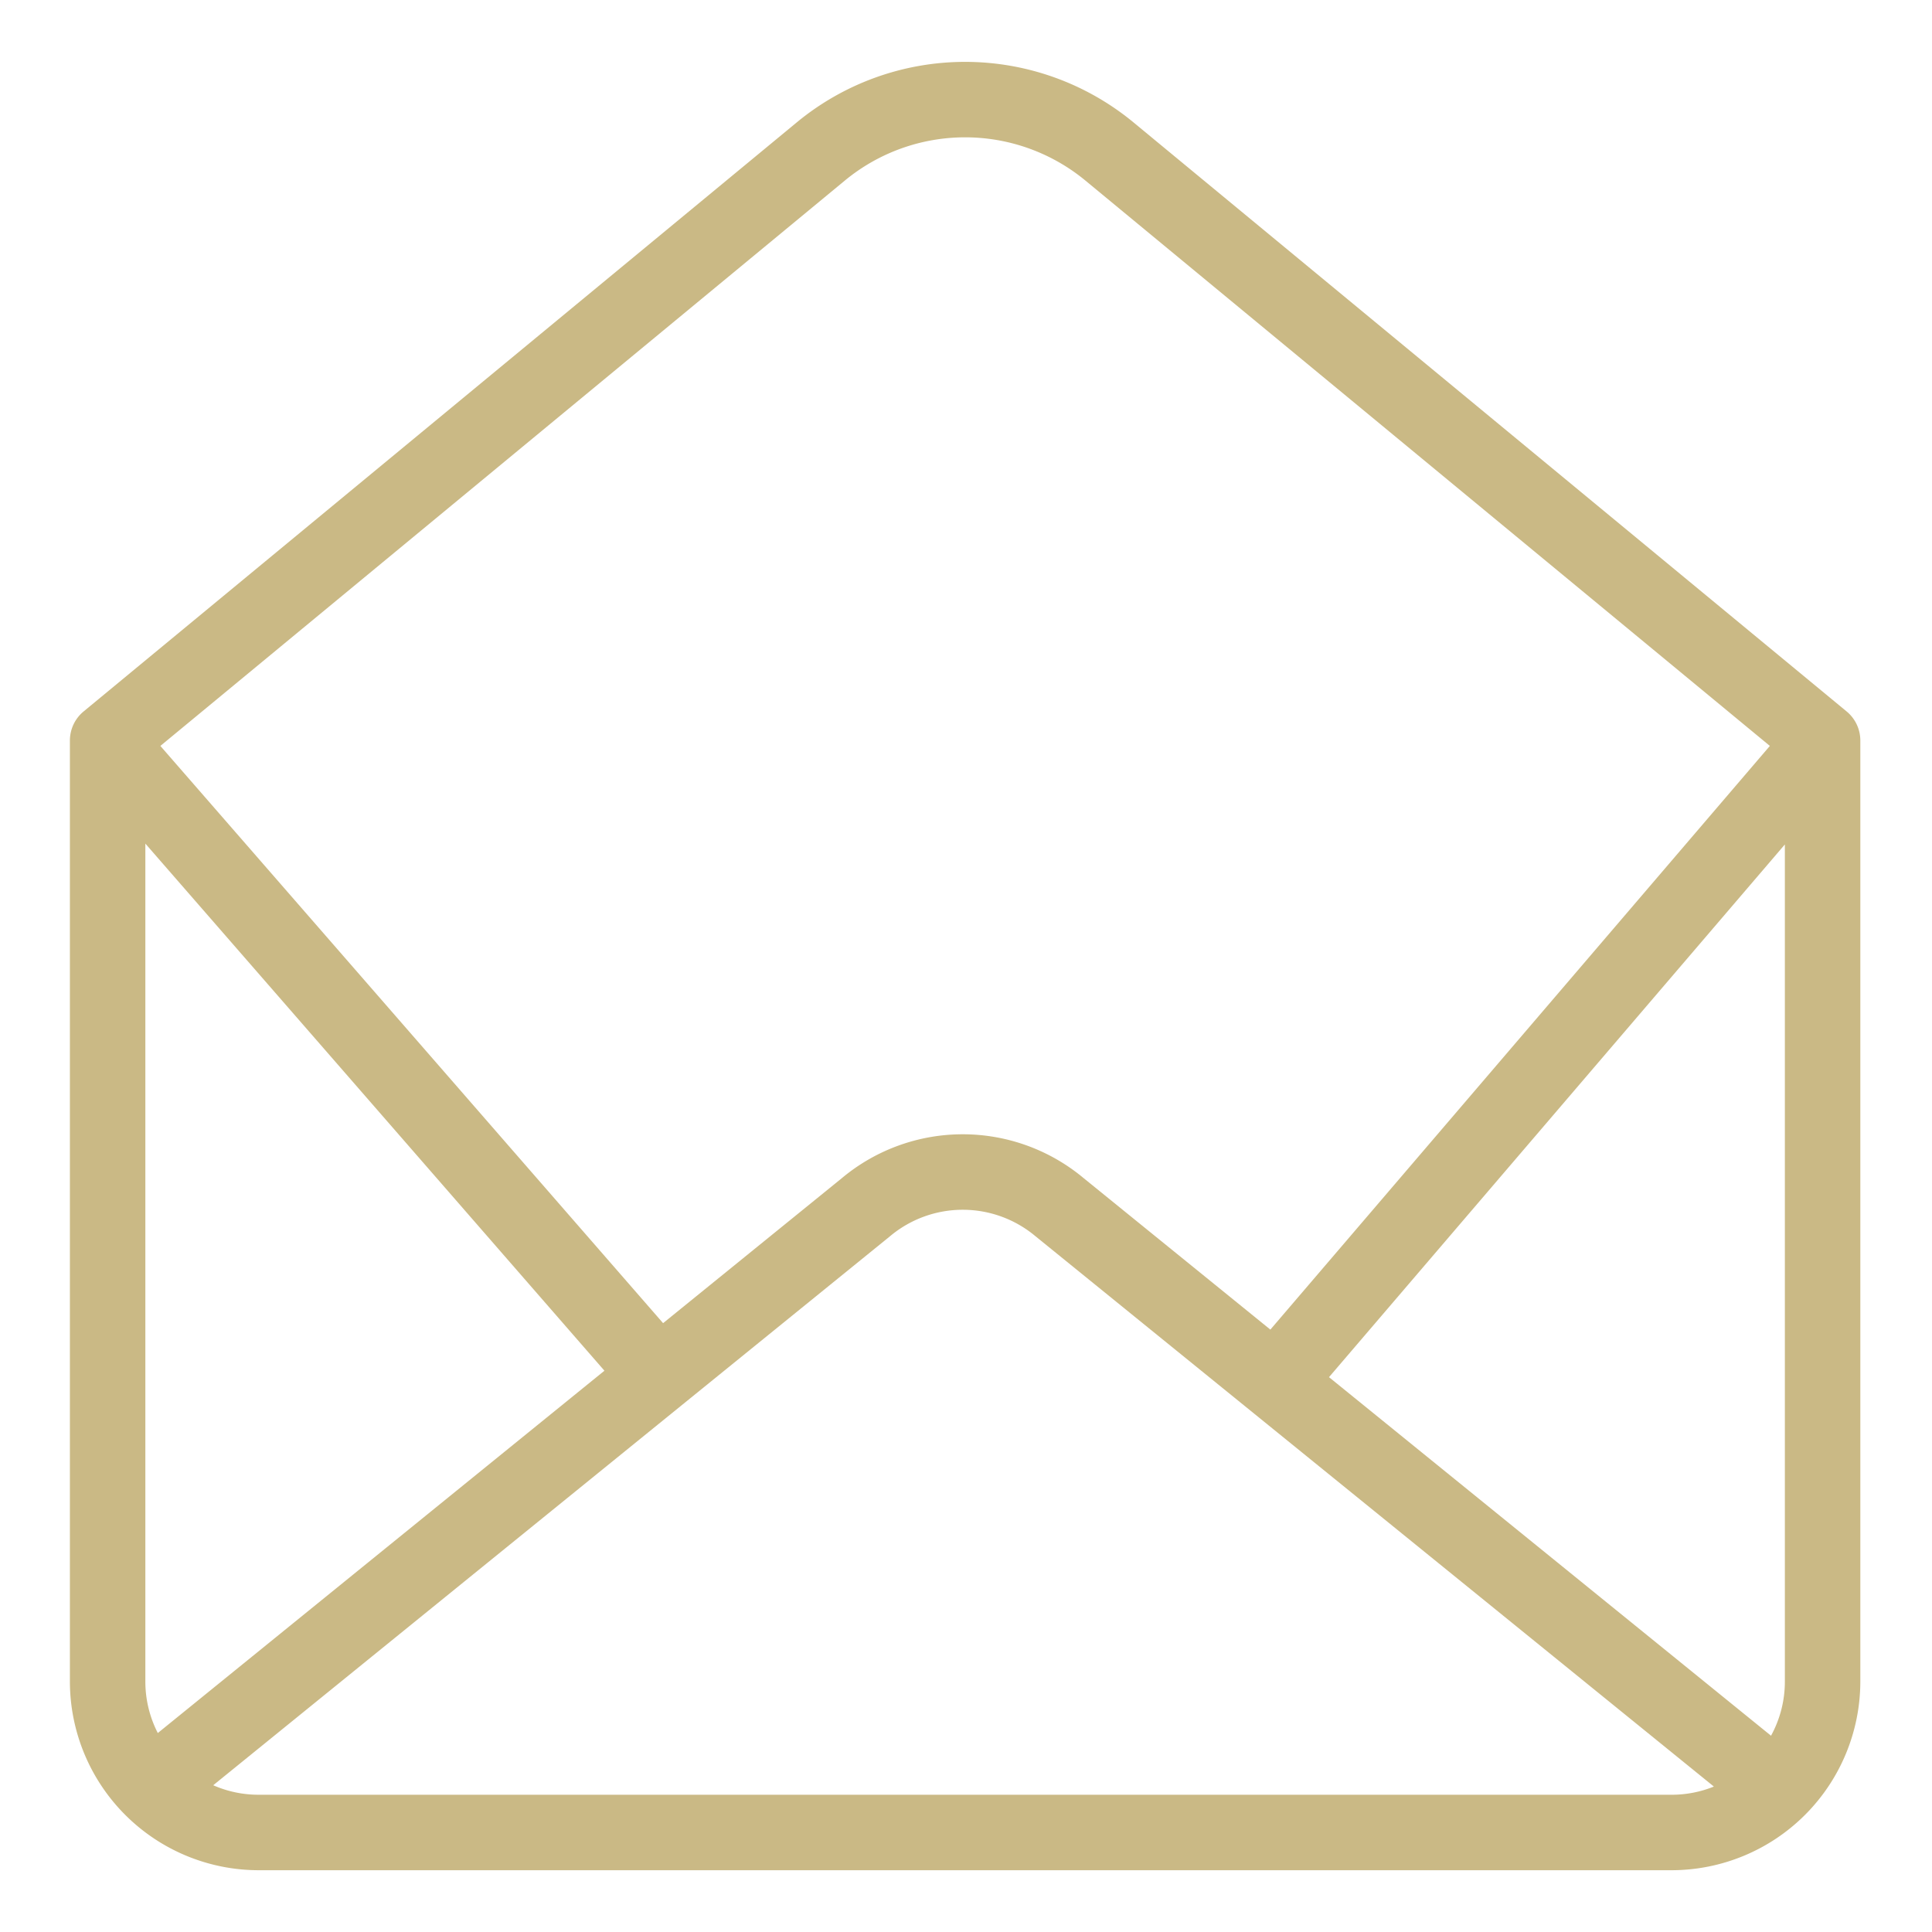 <svg xmlns="http://www.w3.org/2000/svg" viewBox="0 0 512 512"><style> path { fill: #cab985 } </style><path d="M489.375,188.541,300.344,32.4a70.093,70.093,0,0,0-89.156,0L22.157,188.541a10,10,0,0,0-3.632,7.71V445.627a50.057,50.057,0,0,0,50,50H443.006a50.057,50.057,0,0,0,50-50V196.251A10,10,0,0,0,489.375,188.541ZM469.34,459.986,352.2,364.962,473.007,223.788V445.627A29.814,29.814,0,0,1,469.34,459.986ZM223.924,47.823a50.069,50.069,0,0,1,63.684,0L469.03,197.676,336.66,352.358l-49.52-40.17a49.962,49.962,0,0,0-64,0l-47.413,38.461L42.5,197.677ZM41.821,459.27a29.8,29.8,0,0,1-3.3-13.643V223.565l121.66,139.689Zm26.7,16.357a29.825,29.825,0,0,1-12.016-2.519L235.788,327.679l.113-.093a29.979,29.979,0,0,1,38.474,0l.113.093L454.194,473.455a29.832,29.832,0,0,1-11.188,2.173H68.525Z"></path></svg>
